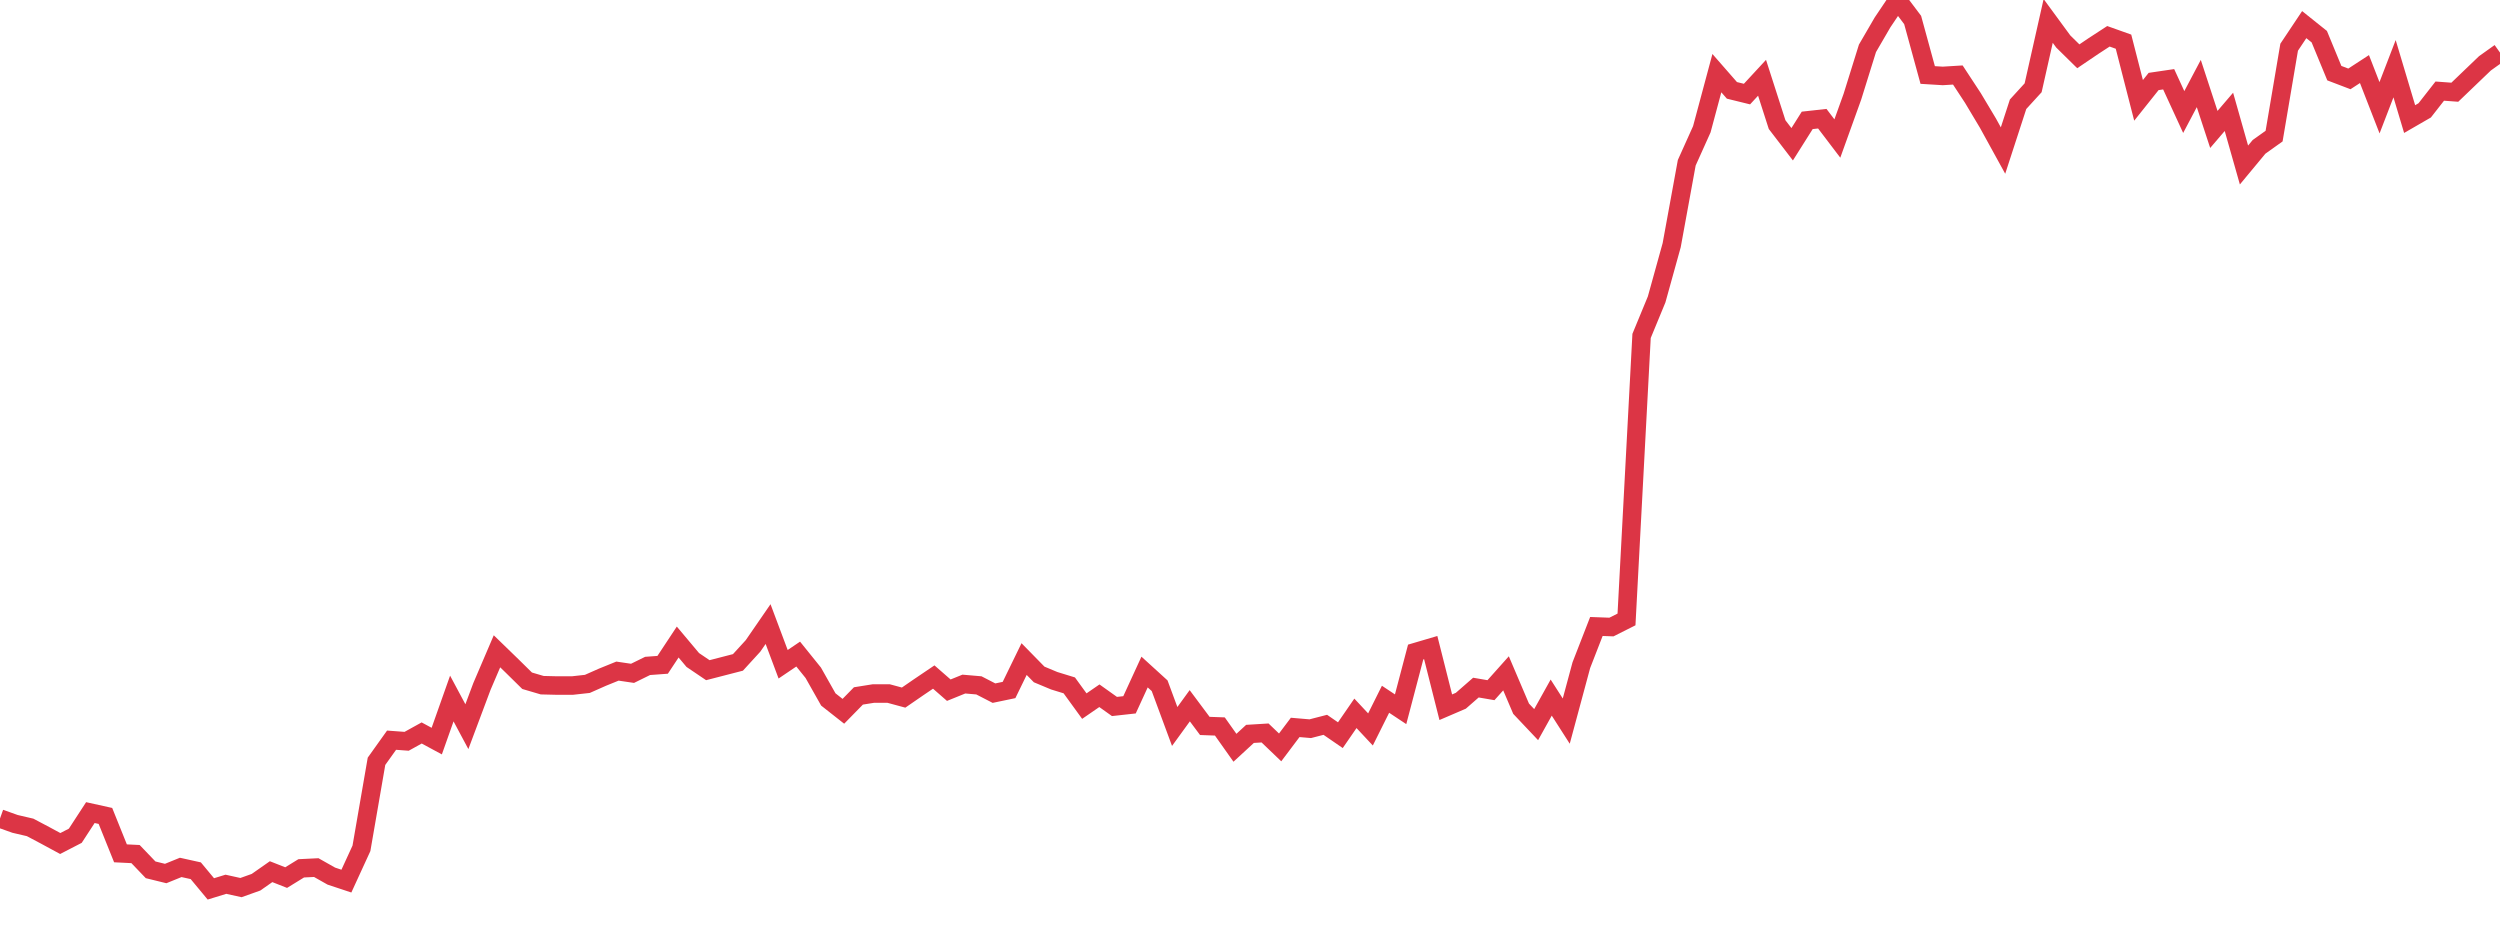 <?xml version="1.0" standalone="no"?>
<!DOCTYPE svg PUBLIC "-//W3C//DTD SVG 1.1//EN" "http://www.w3.org/Graphics/SVG/1.1/DTD/svg11.dtd">
<svg width="135" height="50" viewBox="0 0 135 50" preserveAspectRatio="none" class="sparkline" xmlns="http://www.w3.org/2000/svg"
xmlns:xlink="http://www.w3.org/1999/xlink"><path  class="sparkline--line" d="M 0 44.2 L 0 44.2 L 0.813 44.49 L 1.627 44.68 L 2.44 45.11 L 3.253 45.55 L 4.066 45.13 L 4.88 43.88 L 5.693 44.06 L 6.506 46.08 L 7.319 46.12 L 8.133 46.97 L 8.946 47.17 L 9.759 46.84 L 10.572 47.02 L 11.386 48 L 12.199 47.75 L 13.012 47.93 L 13.825 47.64 L 14.639 47.07 L 15.452 47.39 L 16.265 46.89 L 17.078 46.85 L 17.892 47.31 L 18.705 47.58 L 19.518 45.81 L 20.331 41.11 L 21.145 39.97 L 21.958 40.03 L 22.771 39.58 L 23.584 40.02 L 24.398 37.72 L 25.211 39.24 L 26.024 37.07 L 26.837 35.17 L 27.651 35.96 L 28.464 36.76 L 29.277 37 L 30.09 37.02 L 30.904 37.02 L 31.717 36.93 L 32.53 36.57 L 33.343 36.24 L 34.157 36.36 L 34.97 35.96 L 35.783 35.9 L 36.596 34.67 L 37.41 35.64 L 38.223 36.19 L 39.036 35.98 L 39.849 35.77 L 40.663 34.88 L 41.476 33.7 L 42.289 35.87 L 43.102 35.32 L 43.916 36.33 L 44.729 37.77 L 45.542 38.41 L 46.355 37.58 L 47.169 37.45 L 47.982 37.45 L 48.795 37.67 L 49.608 37.11 L 50.422 36.56 L 51.235 37.27 L 52.048 36.94 L 52.861 37.01 L 53.675 37.43 L 54.488 37.26 L 55.301 35.59 L 56.114 36.42 L 56.928 36.76 L 57.741 37.01 L 58.554 38.13 L 59.367 37.57 L 60.181 38.15 L 60.994 38.06 L 61.807 36.29 L 62.62 37.03 L 63.434 39.23 L 64.247 38.11 L 65.06 39.2 L 65.873 39.23 L 66.687 40.38 L 67.5 39.63 L 68.313 39.58 L 69.127 40.36 L 69.94 39.28 L 70.753 39.35 L 71.566 39.14 L 72.38 39.7 L 73.193 38.52 L 74.006 39.39 L 74.819 37.76 L 75.633 38.3 L 76.446 35.21 L 77.259 34.97 L 78.072 38.19 L 78.886 37.84 L 79.699 37.13 L 80.512 37.27 L 81.325 36.36 L 82.139 38.27 L 82.952 39.13 L 83.765 37.67 L 84.578 38.94 L 85.392 35.92 L 86.205 33.83 L 87.018 33.86 L 87.831 33.45 L 88.645 18.14 L 89.458 16.17 L 90.271 13.24 L 91.084 8.79 L 91.898 6.98 L 92.711 3.95 L 93.524 4.88 L 94.337 5.08 L 95.151 4.2 L 95.964 6.73 L 96.777 7.79 L 97.59 6.5 L 98.404 6.41 L 99.217 7.48 L 100.03 5.22 L 100.843 2.61 L 101.657 1.21 L 102.47 0 L 103.283 1.08 L 104.096 4.05 L 104.91 4.1 L 105.723 4.05 L 106.536 5.29 L 107.349 6.65 L 108.163 8.13 L 108.976 5.63 L 109.789 4.74 L 110.602 1.13 L 111.416 2.24 L 112.229 3.04 L 113.042 2.49 L 113.855 1.96 L 114.669 2.25 L 115.482 5.42 L 116.295 4.4 L 117.108 4.28 L 117.922 6.05 L 118.735 4.51 L 119.548 6.99 L 120.361 6.04 L 121.175 8.91 L 121.988 7.93 L 122.801 7.35 L 123.614 2.55 L 124.428 1.33 L 125.241 1.98 L 126.054 3.95 L 126.867 4.26 L 127.681 3.73 L 128.494 5.82 L 129.307 3.71 L 130.12 6.43 L 130.934 5.96 L 131.747 4.92 L 132.56 4.98 L 133.373 4.2 L 134.187 3.42 L 135 2.84" fill="none" stroke-width="1" stroke="#dc3545"></path></svg>